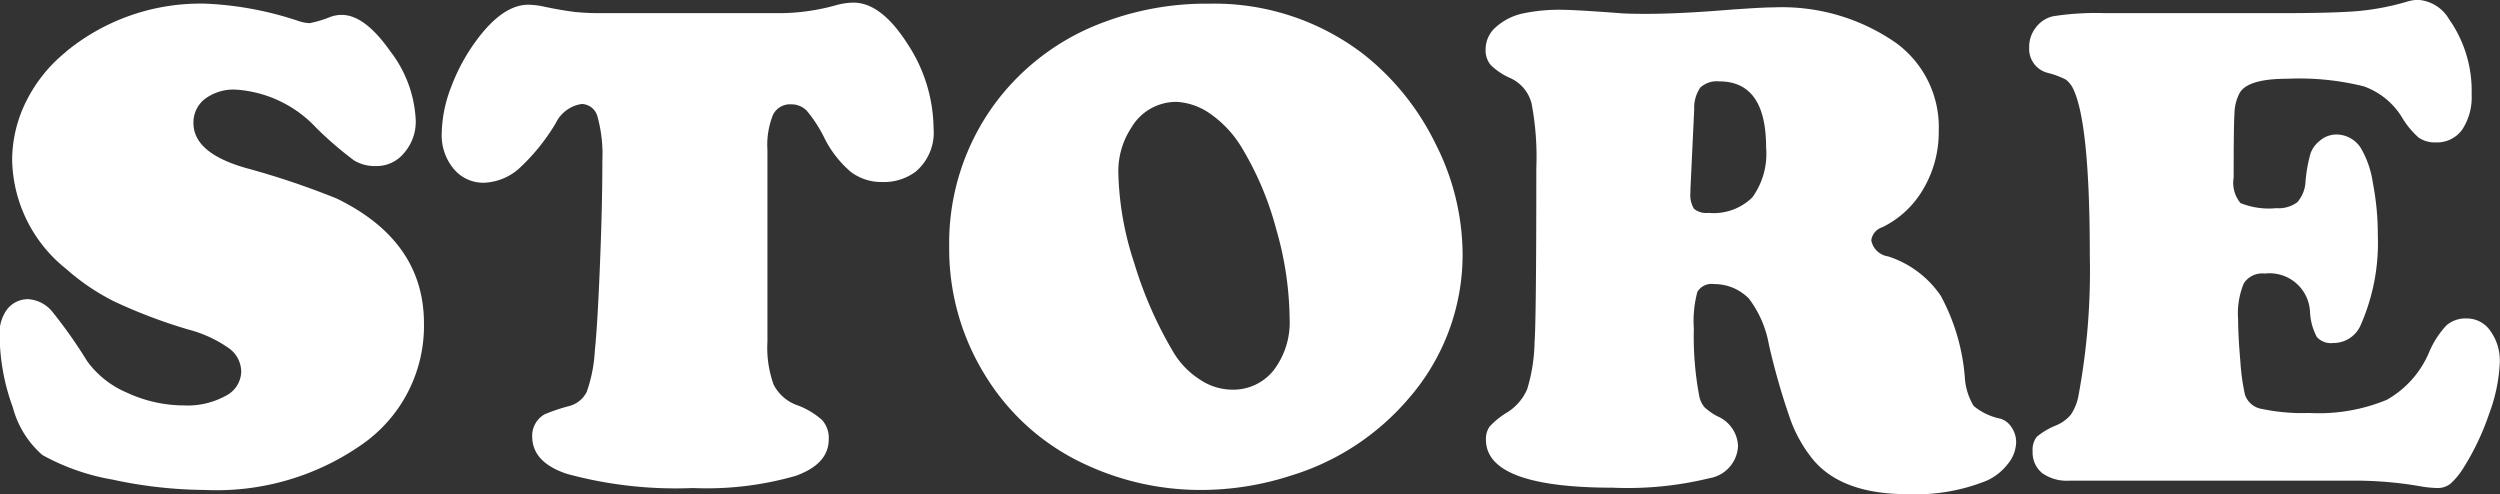 <svg xmlns="http://www.w3.org/2000/svg" width="142.563" height="28.19" viewBox="0 0 142.563 28.19">
  <rect x="0" y="0" width="142.563" height="28.19" fill="#333333" stroke="none"/>
  <defs>
    <style>
      .cls-1 {
        fill: #fff;
        fill-rule: evenodd;
      }
    </style>
  </defs>
  <path id="STORE" class="cls-1" d="M632.57,7047.99a8.471,8.471,0,0,0-2.265,2.82,7.545,7.545,0,0,0-.8,3.35,8.13,8.13,0,0,0,3.086,6.21,12.657,12.657,0,0,0,2.734,1.85,29.627,29.627,0,0,0,4.258,1.61,7.134,7.134,0,0,1,2.285,1.06,1.662,1.662,0,0,1,.7,1.34,1.586,1.586,0,0,1-.9,1.38,4.506,4.506,0,0,1-2.344.54,7.727,7.727,0,0,1-3.252-.72,5.371,5.371,0,0,1-2.3-1.82,27.311,27.311,0,0,0-1.933-2.75,1.945,1.945,0,0,0-1.426-.77,1.5,1.5,0,0,0-1.231.63,2.268,2.268,0,0,0-.39,1.44,12.118,12.118,0,0,0,.752,4.1,5.438,5.438,0,0,0,1.689,2.72,12.714,12.714,0,0,0,4,1.4,25.6,25.6,0,0,0,5.274.59,14.45,14.45,0,0,0,9.082-2.69,8.238,8.238,0,0,0,3.4-6.8q0-4.71-4.98-7.13a45.893,45.893,0,0,0-5.176-1.74c-1.992-.57-2.989-1.42-2.989-2.56a1.682,1.682,0,0,1,.655-1.38,2.712,2.712,0,0,1,1.748-.53,6.877,6.877,0,0,1,4.609,2.19,20.442,20.442,0,0,0,2.149,1.85,2.3,2.3,0,0,0,1.269.32,2.016,2.016,0,0,0,1.592-.76,2.7,2.7,0,0,0,.654-1.84,6.945,6.945,0,0,0-1.455-3.95q-1.455-2.07-2.764-2.07a1.84,1.84,0,0,0-.664.12,6.172,6.172,0,0,1-1.171.35,2.251,2.251,0,0,1-.625-0.12,19.158,19.158,0,0,0-5.274-.99,12.068,12.068,0,0,0-8.008,2.75h0Zm29-2.28c-0.449-.06-1.025-0.15-1.728-0.3a4.545,4.545,0,0,0-.9-0.11c-0.963,0-1.94.66-2.929,1.99a10.793,10.793,0,0,0-1.465,2.68,7.639,7.639,0,0,0-.547,2.67,2.981,2.981,0,0,0,.684,2.02,2.186,2.186,0,0,0,1.738.79,3.191,3.191,0,0,0,1.933-.76,11.473,11.473,0,0,0,2.149-2.64,1.962,1.962,0,0,1,1.484-1.09,0.952,0.952,0,0,1,.9.74,8.054,8.054,0,0,1,.273,2.5q0,2.505-.137,5.91c-0.091,2.27-.188,3.92-0.293,4.93a8.4,8.4,0,0,1-.459,2.33,1.554,1.554,0,0,1-1.025.82,10.347,10.347,0,0,0-1.387.47,1.4,1.4,0,0,0-.7,1.25c0,0.99.658,1.7,1.973,2.14a23.59,23.59,0,0,0,7.187.81,18.382,18.382,0,0,0,5.85-.69c1.27-.45,1.9-1.15,1.9-2.09a1.53,1.53,0,0,0-.381-1.1,4.447,4.447,0,0,0-1.435-.85,2.4,2.4,0,0,1-1.328-1.17,6.21,6.21,0,0,1-.352-2.44v-10.94a4.585,4.585,0,0,1,.313-1.99,1.069,1.069,0,0,1,1.035-.61,1.212,1.212,0,0,1,.9.37,7.767,7.767,0,0,1,1.016,1.58,6.14,6.14,0,0,0,1.5,1.91,2.914,2.914,0,0,0,1.8.57,3.037,3.037,0,0,0,1.875-.58,2.908,2.908,0,0,0,1.035-2.48,8.886,8.886,0,0,0-1.494-4.83q-1.494-2.34-3.076-2.34a3.858,3.858,0,0,0-1.036.16,12.221,12.221,0,0,1-3.027.44H663.121A14.317,14.317,0,0,1,661.568,7045.71Zm30.315,0.54a13.555,13.555,0,0,0-6.309,4.65,13.418,13.418,0,0,0-2.636,8.21,13.666,13.666,0,0,0,2.05,7.32,13.09,13.09,0,0,0,5.84,5.14,15.525,15.525,0,0,0,6.465,1.4,16.646,16.646,0,0,0,5.137-.82,14.283,14.283,0,0,0,6.738-4.43,12.475,12.475,0,0,0,3.047-8.24,13.986,13.986,0,0,0-1.543-6.25,14.7,14.7,0,0,0-4.121-5.12,13.98,13.98,0,0,0-8.77-2.87,16.549,16.549,0,0,0-5.9,1.01h0Zm6.015,5.32a6.288,6.288,0,0,1,1.719,1.87,17.823,17.823,0,0,1,1.973,4.67,19.03,19.03,0,0,1,.762,5.1,4.5,4.5,0,0,1-.909,2.93,2.939,2.939,0,0,1-2.392,1.11,3.313,3.313,0,0,1-1.807-.57,4.721,4.721,0,0,1-1.494-1.52,22.813,22.813,0,0,1-2.266-5.15,17.5,17.5,0,0,1-.9-5.1,4.506,4.506,0,0,1,.742-2.6,2.957,2.957,0,0,1,2.6-1.47A3.683,3.683,0,0,1,697.9,7051.57Zm30.639,10.48a6.116,6.116,0,0,1,1.143,2.62,39.1,39.1,0,0,0,1.22,4.26,7.807,7.807,0,0,0,1.26,2.26q1.641,2.025,5.449,2.02a10.816,10.816,0,0,0,4.493-.77,3.176,3.176,0,0,0,1.21-.96,2.018,2.018,0,0,0,.469-1.22,1.475,1.475,0,0,0-.254-0.85,1.158,1.158,0,0,0-.625-0.5,3.487,3.487,0,0,1-1.543-.73,3.563,3.563,0,0,1-.507-1.67,11.681,11.681,0,0,0-1.368-4.61,5.756,5.756,0,0,0-3.007-2.25,1.134,1.134,0,0,1-.957-0.92,0.908,0.908,0,0,1,.625-0.74,5.447,5.447,0,0,0,2.363-2.22,6.358,6.358,0,0,0,.859-3.27,5.934,5.934,0,0,0-2.461-5.04,11.366,11.366,0,0,0-6.914-2.01c-0.5,0-1.361.05-2.6,0.14-1.954.16-3.516,0.23-4.688,0.23-0.7,0-1.218-.01-1.543-0.04-1.719-.13-2.793-0.19-3.223-0.19a9.928,9.928,0,0,0-2.3.21,3.4,3.4,0,0,0-1.553.8,1.672,1.672,0,0,0-.557,1.26,1.29,1.29,0,0,0,.293.88,3.736,3.736,0,0,0,1.153.76,2.183,2.183,0,0,1,1.172,1.42,16.224,16.224,0,0,1,.273,3.69q0,8.565-.1,9.94a9.753,9.753,0,0,1-.42,2.67,2.928,2.928,0,0,1-1.162,1.34,4.435,4.435,0,0,0-.976.79,1.209,1.209,0,0,0-.215.75c0,1.82,2.409,2.74,7.226,2.74a19.608,19.608,0,0,0,5.518-.54,1.95,1.95,0,0,0,1.631-1.83,1.924,1.924,0,0,0-1.172-1.7,3.414,3.414,0,0,1-.742-0.52,1.448,1.448,0,0,1-.293-0.61,18.44,18.44,0,0,1-.313-3.87,6.438,6.438,0,0,1,.2-2.09,0.93,0.93,0,0,1,.948-0.45A2.756,2.756,0,0,1,728.537,7062.05Zm-2.764-12.03a1.4,1.4,0,0,1,1.075-.35q2.675,0,2.675,3.77a4.241,4.241,0,0,1-.781,2.84,3.142,3.142,0,0,1-2.5.89,1.127,1.127,0,0,1-.83-0.23,1.514,1.514,0,0,1-.205-0.94v-0.18l0.215-4.55A2.055,2.055,0,0,1,725.773,7050.02Zm20.1-4.06a1.7,1.7,0,0,0-.977.65,1.766,1.766,0,0,0-.371,1.11,1.411,1.411,0,0,0,1.114,1.48,4.7,4.7,0,0,1,.976.37,1.444,1.444,0,0,1,.43.55q0.938,1.98.937,9.51a38.749,38.749,0,0,1-.644,7.95,2.856,2.856,0,0,1-.44,1.1,2.2,2.2,0,0,1-.869.62,4.089,4.089,0,0,0-1.074.64,1.214,1.214,0,0,0-.234.83,1.513,1.513,0,0,0,.547,1.24,2.419,2.419,0,0,0,1.542.43h16.563a21.815,21.815,0,0,1,3.34.3,6.928,6.928,0,0,0,1.074.12,1.185,1.185,0,0,0,.742-0.23,4.074,4.074,0,0,0,.742-0.89,14.451,14.451,0,0,0,1.485-3.12,9.435,9.435,0,0,0,.605-2.93,2.9,2.9,0,0,0-.537-1.79,1.62,1.62,0,0,0-1.357-.71,1.658,1.658,0,0,0-1.143.39,5.142,5.142,0,0,0-.986,1.52,5.6,5.6,0,0,1-2.422,2.73,10.126,10.126,0,0,1-4.414.75,11.256,11.256,0,0,1-2.705-.23,1.217,1.217,0,0,1-.967-0.81,12.249,12.249,0,0,1-.264-1.92q-0.126-1.455-.127-2.37a4.5,4.5,0,0,1,.323-2.06,1.252,1.252,0,0,1,1.2-.56,2.306,2.306,0,0,1,2.578,2.21,3.355,3.355,0,0,0,.391,1.41,1.069,1.069,0,0,0,.918.34,1.691,1.691,0,0,0,1.6-1.07,11.619,11.619,0,0,0,.957-5.06,15.5,15.5,0,0,0-.283-3,5.484,5.484,0,0,0-.693-2,1.659,1.659,0,0,0-1.368-.76,1.448,1.448,0,0,0-.957.35,1.622,1.622,0,0,0-.537.73,8.713,8.713,0,0,0-.283,1.56,1.936,1.936,0,0,1-.469,1.22,1.764,1.764,0,0,1-1.191.34,4.328,4.328,0,0,1-2.051-.29,1.813,1.813,0,0,1-.39-1.45q0-2.97.048-3.69a2.593,2.593,0,0,1,.3-1.15c0.325-.54,1.237-0.8,2.734-0.8a15.281,15.281,0,0,1,4.327.43,4.2,4.2,0,0,1,2.177,1.75,4.867,4.867,0,0,0,.967,1.18,1.65,1.65,0,0,0,1.006.27,1.75,1.75,0,0,0,1.475-.73,3.344,3.344,0,0,0,.537-2.01,7.091,7.091,0,0,0-1.289-4.29,2.219,2.219,0,0,0-1.8-1.1,2.469,2.469,0,0,0-.645.12,14.646,14.646,0,0,1-2.724.52q-1.4.12-4.444,0.12H748.824a15.481,15.481,0,0,0-2.949.18h0Z" transform="translate(-628.812 -7045.03)"/>
</svg>
